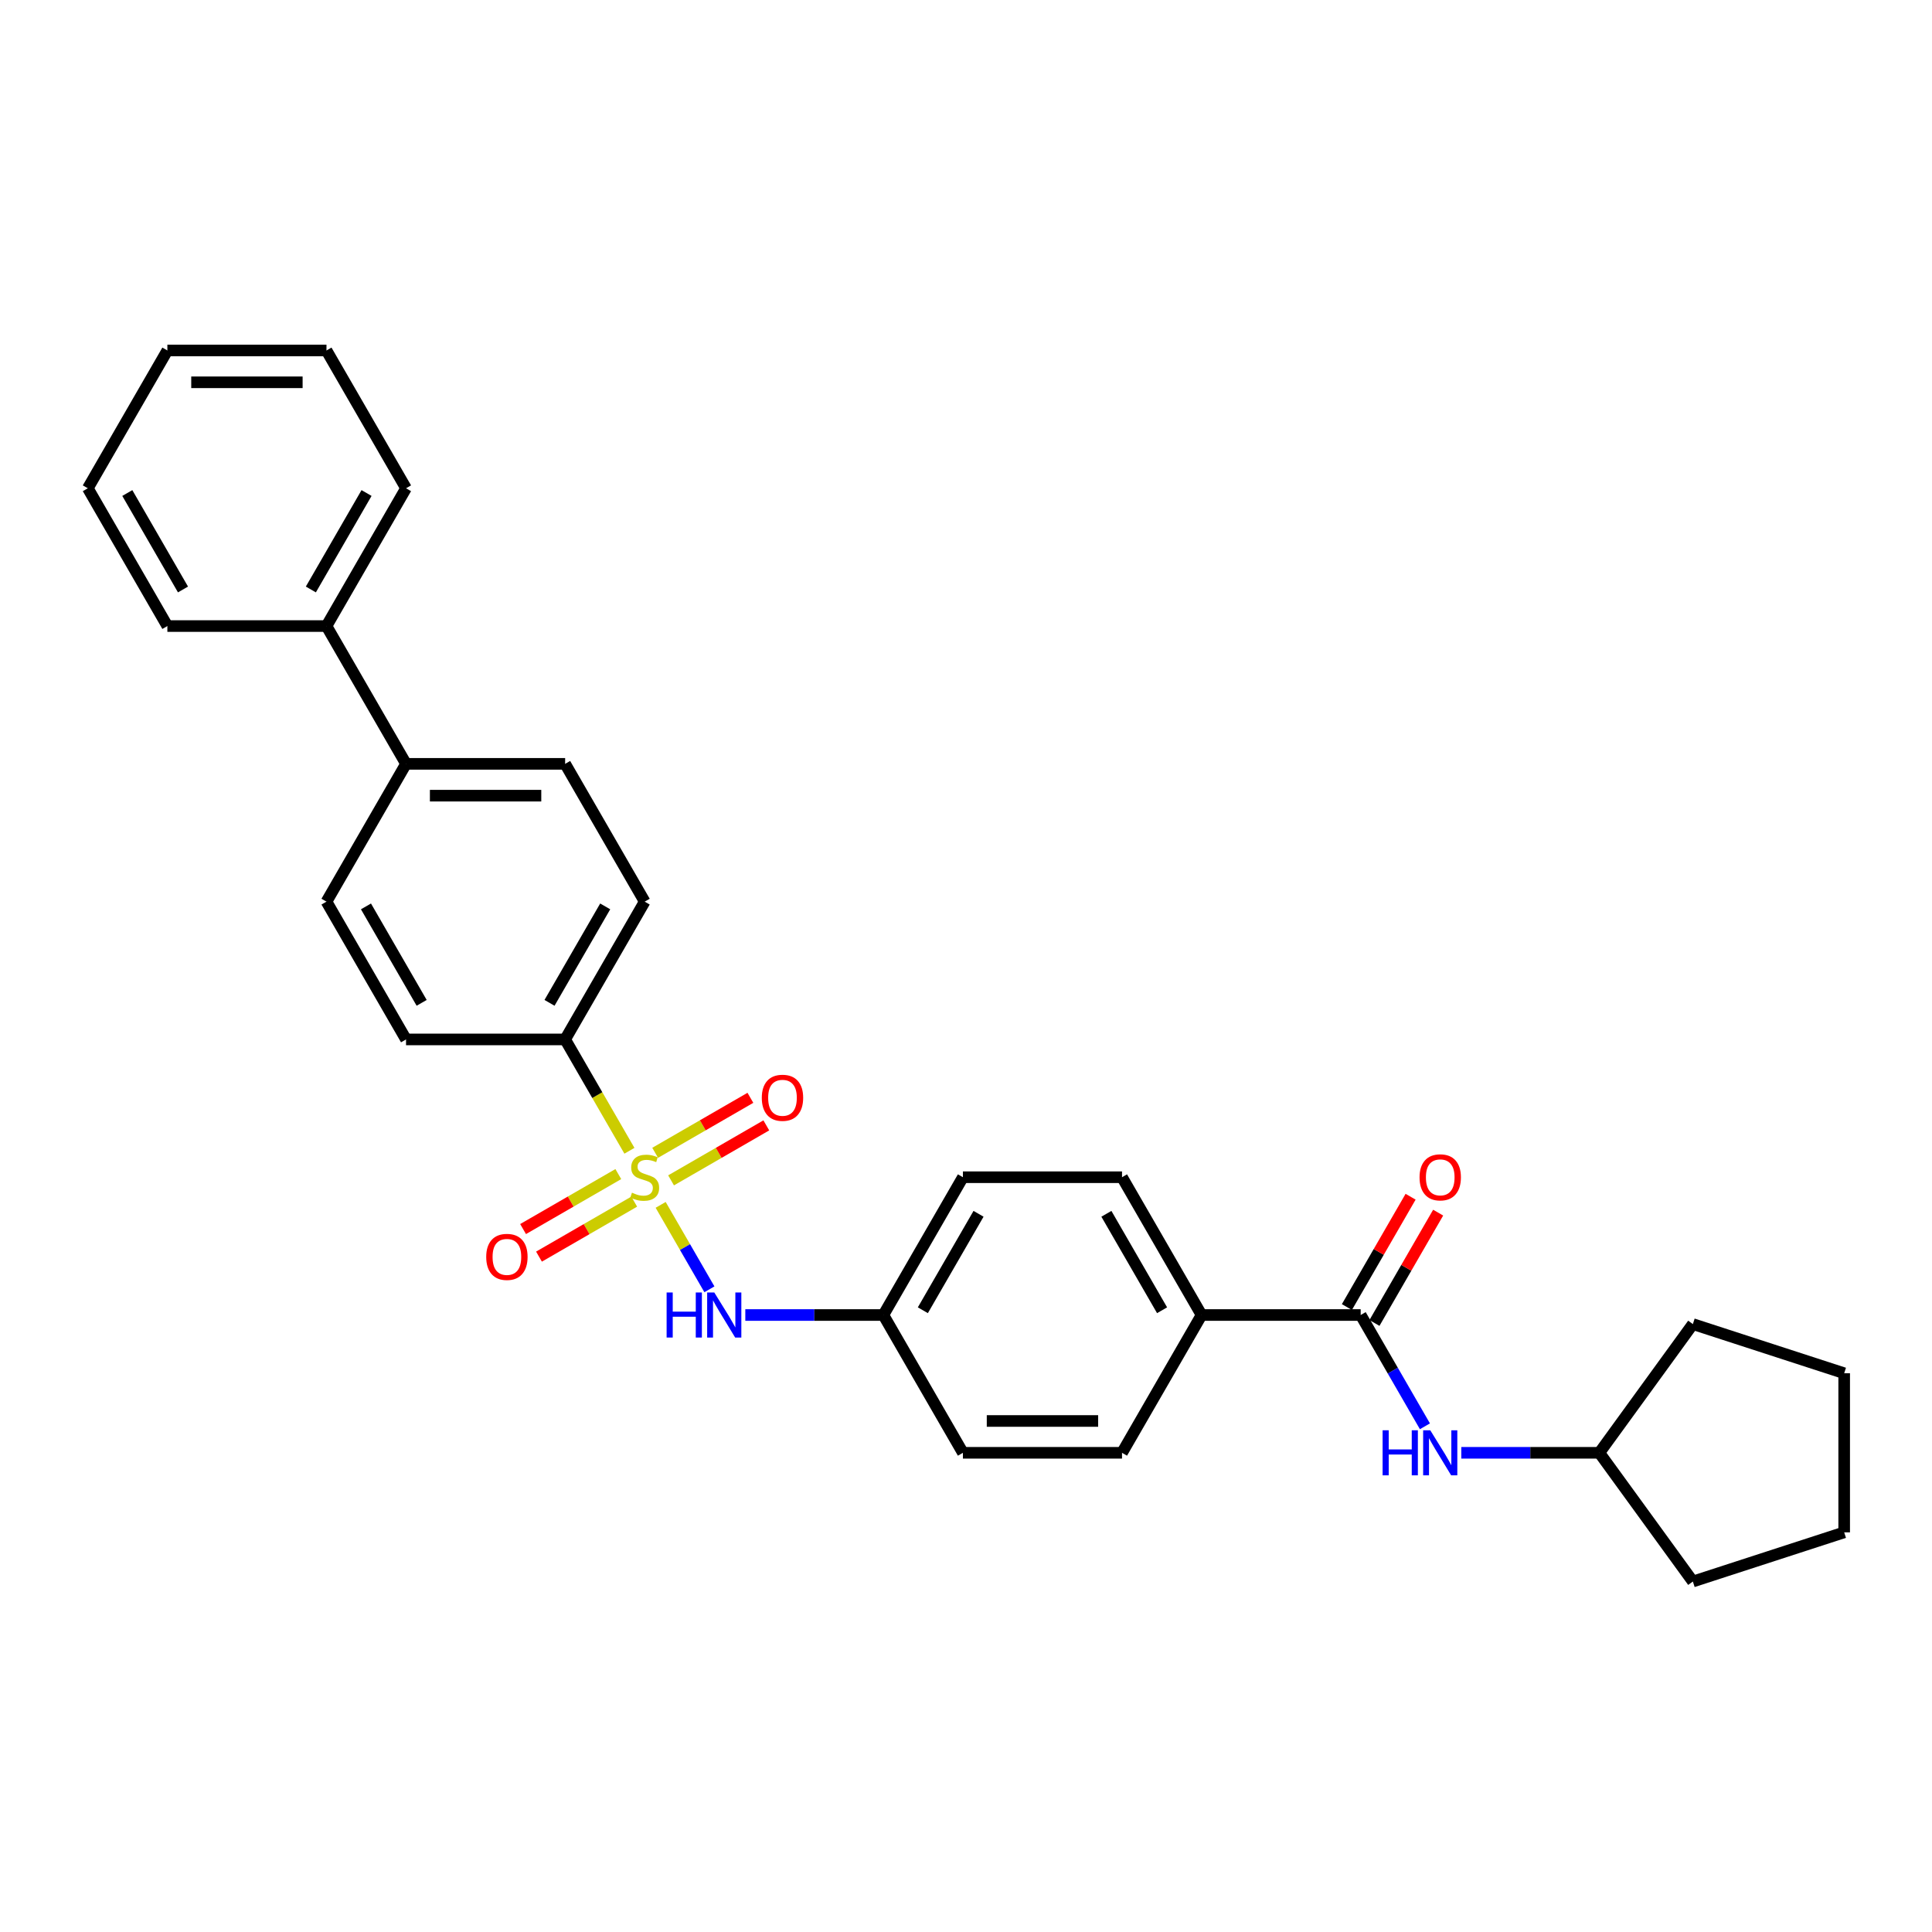 <?xml version='1.0' encoding='iso-8859-1'?>
<svg version='1.1' baseProfile='full'
              xmlns='http://www.w3.org/2000/svg'
                      xmlns:rdkit='http://www.rdkit.org/xml'
                      xmlns:xlink='http://www.w3.org/1999/xlink'
                  xml:space='preserve'
width='1000px' height='1000px' viewBox='0 0 1000 1000'>
<!-- END OF HEADER -->
<rect style='opacity:1.0;fill:#FFFFFF;stroke:none' width='1000' height='1000' x='0' y='0'> </rect>
<path class='bond-1' d='M 341.957,623.641 L 354.572,645.492' style='fill:none;fill-rule:evenodd;stroke:#CCCC00;stroke-width:6px;stroke-linecap:butt;stroke-linejoin:miter;stroke-opacity:1' />
<path class='bond-1' d='M 354.572,645.492 L 367.187,667.342' style='fill:none;fill-rule:evenodd;stroke:#0000FF;stroke-width:6px;stroke-linecap:butt;stroke-linejoin:miter;stroke-opacity:1' />
<path class='bond-2' d='M 325.791,595.641 L 309.153,566.824' style='fill:none;fill-rule:evenodd;stroke:#CCCC00;stroke-width:6px;stroke-linecap:butt;stroke-linejoin:miter;stroke-opacity:1' />
<path class='bond-2' d='M 309.153,566.824 L 292.516,538.008' style='fill:none;fill-rule:evenodd;stroke:#000000;stroke-width:6px;stroke-linecap:butt;stroke-linejoin:miter;stroke-opacity:1' />
<path class='bond-4' d='M 320.039,607.702 L 295.391,621.932' style='fill:none;fill-rule:evenodd;stroke:#CCCC00;stroke-width:6px;stroke-linecap:butt;stroke-linejoin:miter;stroke-opacity:1' />
<path class='bond-4' d='M 295.391,621.932 L 270.744,636.162' style='fill:none;fill-rule:evenodd;stroke:#FF0000;stroke-width:6px;stroke-linecap:butt;stroke-linejoin:miter;stroke-opacity:1' />
<path class='bond-4' d='M 328.274,621.966 L 303.627,636.196' style='fill:none;fill-rule:evenodd;stroke:#CCCC00;stroke-width:6px;stroke-linecap:butt;stroke-linejoin:miter;stroke-opacity:1' />
<path class='bond-4' d='M 303.627,636.196 L 278.98,650.426' style='fill:none;fill-rule:evenodd;stroke:#FF0000;stroke-width:6px;stroke-linecap:butt;stroke-linejoin:miter;stroke-opacity:1' />
<path class='bond-5' d='M 347.347,610.954 L 371.994,596.724' style='fill:none;fill-rule:evenodd;stroke:#CCCC00;stroke-width:6px;stroke-linecap:butt;stroke-linejoin:miter;stroke-opacity:1' />
<path class='bond-5' d='M 371.994,596.724 L 396.642,582.494' style='fill:none;fill-rule:evenodd;stroke:#FF0000;stroke-width:6px;stroke-linecap:butt;stroke-linejoin:miter;stroke-opacity:1' />
<path class='bond-5' d='M 339.112,596.69 L 363.759,582.46' style='fill:none;fill-rule:evenodd;stroke:#CCCC00;stroke-width:6px;stroke-linecap:butt;stroke-linejoin:miter;stroke-opacity:1' />
<path class='bond-5' d='M 363.759,582.46 L 388.406,568.23' style='fill:none;fill-rule:evenodd;stroke:#FF0000;stroke-width:6px;stroke-linecap:butt;stroke-linejoin:miter;stroke-opacity:1' />
<path class='bond-0' d='M 704.285,680.649 L 621.931,680.649' style='fill:none;fill-rule:evenodd;stroke:#000000;stroke-width:6px;stroke-linecap:butt;stroke-linejoin:miter;stroke-opacity:1' />
<path class='bond-3' d='M 704.285,680.649 L 720.913,709.449' style='fill:none;fill-rule:evenodd;stroke:#000000;stroke-width:6px;stroke-linecap:butt;stroke-linejoin:miter;stroke-opacity:1' />
<path class='bond-3' d='M 720.913,709.449 L 737.541,738.249' style='fill:none;fill-rule:evenodd;stroke:#0000FF;stroke-width:6px;stroke-linecap:butt;stroke-linejoin:miter;stroke-opacity:1' />
<path class='bond-8' d='M 711.417,684.766 L 727.902,656.213' style='fill:none;fill-rule:evenodd;stroke:#000000;stroke-width:6px;stroke-linecap:butt;stroke-linejoin:miter;stroke-opacity:1' />
<path class='bond-8' d='M 727.902,656.213 L 744.388,627.66' style='fill:none;fill-rule:evenodd;stroke:#FF0000;stroke-width:6px;stroke-linecap:butt;stroke-linejoin:miter;stroke-opacity:1' />
<path class='bond-8' d='M 697.153,676.531 L 713.638,647.978' style='fill:none;fill-rule:evenodd;stroke:#000000;stroke-width:6px;stroke-linecap:butt;stroke-linejoin:miter;stroke-opacity:1' />
<path class='bond-8' d='M 713.638,647.978 L 730.123,619.425' style='fill:none;fill-rule:evenodd;stroke:#FF0000;stroke-width:6px;stroke-linecap:butt;stroke-linejoin:miter;stroke-opacity:1' />
<path class='bond-13' d='M 385.774,680.649 L 421.499,680.649' style='fill:none;fill-rule:evenodd;stroke:#0000FF;stroke-width:6px;stroke-linecap:butt;stroke-linejoin:miter;stroke-opacity:1' />
<path class='bond-13' d='M 421.499,680.649 L 457.224,680.649' style='fill:none;fill-rule:evenodd;stroke:#000000;stroke-width:6px;stroke-linecap:butt;stroke-linejoin:miter;stroke-opacity:1' />
<path class='bond-9' d='M 292.516,538.008 L 333.693,466.687' style='fill:none;fill-rule:evenodd;stroke:#000000;stroke-width:6px;stroke-linecap:butt;stroke-linejoin:miter;stroke-opacity:1' />
<path class='bond-9' d='M 284.428,519.074 L 313.252,469.15' style='fill:none;fill-rule:evenodd;stroke:#000000;stroke-width:6px;stroke-linecap:butt;stroke-linejoin:miter;stroke-opacity:1' />
<path class='bond-10' d='M 292.516,538.008 L 210.162,538.008' style='fill:none;fill-rule:evenodd;stroke:#000000;stroke-width:6px;stroke-linecap:butt;stroke-linejoin:miter;stroke-opacity:1' />
<path class='bond-17' d='M 756.366,751.969 L 792.091,751.969' style='fill:none;fill-rule:evenodd;stroke:#0000FF;stroke-width:6px;stroke-linecap:butt;stroke-linejoin:miter;stroke-opacity:1' />
<path class='bond-17' d='M 792.091,751.969 L 827.816,751.969' style='fill:none;fill-rule:evenodd;stroke:#000000;stroke-width:6px;stroke-linecap:butt;stroke-linejoin:miter;stroke-opacity:1' />
<path class='bond-6' d='M 621.931,680.649 L 580.754,609.328' style='fill:none;fill-rule:evenodd;stroke:#000000;stroke-width:6px;stroke-linecap:butt;stroke-linejoin:miter;stroke-opacity:1' />
<path class='bond-6' d='M 601.491,678.186 L 572.667,628.262' style='fill:none;fill-rule:evenodd;stroke:#000000;stroke-width:6px;stroke-linecap:butt;stroke-linejoin:miter;stroke-opacity:1' />
<path class='bond-30' d='M 621.931,680.649 L 580.754,751.969' style='fill:none;fill-rule:evenodd;stroke:#000000;stroke-width:6px;stroke-linecap:butt;stroke-linejoin:miter;stroke-opacity:1' />
<path class='bond-7' d='M 210.162,395.367 L 168.985,466.687' style='fill:none;fill-rule:evenodd;stroke:#000000;stroke-width:6px;stroke-linecap:butt;stroke-linejoin:miter;stroke-opacity:1' />
<path class='bond-16' d='M 210.162,395.367 L 168.985,324.046' style='fill:none;fill-rule:evenodd;stroke:#000000;stroke-width:6px;stroke-linecap:butt;stroke-linejoin:miter;stroke-opacity:1' />
<path class='bond-29' d='M 210.162,395.367 L 292.516,395.367' style='fill:none;fill-rule:evenodd;stroke:#000000;stroke-width:6px;stroke-linecap:butt;stroke-linejoin:miter;stroke-opacity:1' />
<path class='bond-29' d='M 222.515,411.837 L 280.163,411.837' style='fill:none;fill-rule:evenodd;stroke:#000000;stroke-width:6px;stroke-linecap:butt;stroke-linejoin:miter;stroke-opacity:1' />
<path class='bond-11' d='M 333.693,466.687 L 292.516,395.367' style='fill:none;fill-rule:evenodd;stroke:#000000;stroke-width:6px;stroke-linecap:butt;stroke-linejoin:miter;stroke-opacity:1' />
<path class='bond-12' d='M 210.162,538.008 L 168.985,466.687' style='fill:none;fill-rule:evenodd;stroke:#000000;stroke-width:6px;stroke-linecap:butt;stroke-linejoin:miter;stroke-opacity:1' />
<path class='bond-12' d='M 218.25,519.074 L 189.426,469.15' style='fill:none;fill-rule:evenodd;stroke:#000000;stroke-width:6px;stroke-linecap:butt;stroke-linejoin:miter;stroke-opacity:1' />
<path class='bond-18' d='M 457.224,680.649 L 498.401,751.969' style='fill:none;fill-rule:evenodd;stroke:#000000;stroke-width:6px;stroke-linecap:butt;stroke-linejoin:miter;stroke-opacity:1' />
<path class='bond-19' d='M 457.224,680.649 L 498.401,609.328' style='fill:none;fill-rule:evenodd;stroke:#000000;stroke-width:6px;stroke-linecap:butt;stroke-linejoin:miter;stroke-opacity:1' />
<path class='bond-19' d='M 477.664,678.186 L 506.488,628.262' style='fill:none;fill-rule:evenodd;stroke:#000000;stroke-width:6px;stroke-linecap:butt;stroke-linejoin:miter;stroke-opacity:1' />
<path class='bond-14' d='M 580.754,751.969 L 498.401,751.969' style='fill:none;fill-rule:evenodd;stroke:#000000;stroke-width:6px;stroke-linecap:butt;stroke-linejoin:miter;stroke-opacity:1' />
<path class='bond-14' d='M 568.401,735.498 L 510.754,735.498' style='fill:none;fill-rule:evenodd;stroke:#000000;stroke-width:6px;stroke-linecap:butt;stroke-linejoin:miter;stroke-opacity:1' />
<path class='bond-15' d='M 580.754,609.328 L 498.401,609.328' style='fill:none;fill-rule:evenodd;stroke:#000000;stroke-width:6px;stroke-linecap:butt;stroke-linejoin:miter;stroke-opacity:1' />
<path class='bond-20' d='M 168.985,324.046 L 210.162,252.726' style='fill:none;fill-rule:evenodd;stroke:#000000;stroke-width:6px;stroke-linecap:butt;stroke-linejoin:miter;stroke-opacity:1' />
<path class='bond-20' d='M 160.898,305.113 L 189.722,255.188' style='fill:none;fill-rule:evenodd;stroke:#000000;stroke-width:6px;stroke-linecap:butt;stroke-linejoin:miter;stroke-opacity:1' />
<path class='bond-21' d='M 168.985,324.046 L 86.632,324.046' style='fill:none;fill-rule:evenodd;stroke:#000000;stroke-width:6px;stroke-linecap:butt;stroke-linejoin:miter;stroke-opacity:1' />
<path class='bond-22' d='M 827.816,751.969 L 876.222,685.344' style='fill:none;fill-rule:evenodd;stroke:#000000;stroke-width:6px;stroke-linecap:butt;stroke-linejoin:miter;stroke-opacity:1' />
<path class='bond-23' d='M 827.816,751.969 L 876.222,818.595' style='fill:none;fill-rule:evenodd;stroke:#000000;stroke-width:6px;stroke-linecap:butt;stroke-linejoin:miter;stroke-opacity:1' />
<path class='bond-25' d='M 210.162,252.726 L 168.985,181.405' style='fill:none;fill-rule:evenodd;stroke:#000000;stroke-width:6px;stroke-linecap:butt;stroke-linejoin:miter;stroke-opacity:1' />
<path class='bond-24' d='M 86.632,324.046 L 45.455,252.726' style='fill:none;fill-rule:evenodd;stroke:#000000;stroke-width:6px;stroke-linecap:butt;stroke-linejoin:miter;stroke-opacity:1' />
<path class='bond-24' d='M 94.719,305.113 L 65.895,255.188' style='fill:none;fill-rule:evenodd;stroke:#000000;stroke-width:6px;stroke-linecap:butt;stroke-linejoin:miter;stroke-opacity:1' />
<path class='bond-26' d='M 876.222,685.344 L 954.545,710.792' style='fill:none;fill-rule:evenodd;stroke:#000000;stroke-width:6px;stroke-linecap:butt;stroke-linejoin:miter;stroke-opacity:1' />
<path class='bond-27' d='M 876.222,818.595 L 954.545,793.146' style='fill:none;fill-rule:evenodd;stroke:#000000;stroke-width:6px;stroke-linecap:butt;stroke-linejoin:miter;stroke-opacity:1' />
<path class='bond-28' d='M 45.455,252.726 L 86.632,181.405' style='fill:none;fill-rule:evenodd;stroke:#000000;stroke-width:6px;stroke-linecap:butt;stroke-linejoin:miter;stroke-opacity:1' />
<path class='bond-31' d='M 168.985,181.405 L 86.632,181.405' style='fill:none;fill-rule:evenodd;stroke:#000000;stroke-width:6px;stroke-linecap:butt;stroke-linejoin:miter;stroke-opacity:1' />
<path class='bond-31' d='M 156.632,197.876 L 98.984,197.876' style='fill:none;fill-rule:evenodd;stroke:#000000;stroke-width:6px;stroke-linecap:butt;stroke-linejoin:miter;stroke-opacity:1' />
<path class='bond-32' d='M 954.545,710.792 L 954.545,793.146' style='fill:none;fill-rule:evenodd;stroke:#000000;stroke-width:6px;stroke-linecap:butt;stroke-linejoin:miter;stroke-opacity:1' />
<path  class='atom-0' d='M 327.105 617.333
Q 327.368 617.432, 328.455 617.893
Q 329.542 618.354, 330.728 618.651
Q 331.947 618.914, 333.133 618.914
Q 335.34 618.914, 336.625 617.86
Q 337.909 616.773, 337.909 614.895
Q 337.909 613.611, 337.251 612.82
Q 336.625 612.029, 335.637 611.601
Q 334.648 611.173, 333.001 610.679
Q 330.926 610.053, 329.674 609.46
Q 328.455 608.867, 327.566 607.615
Q 326.709 606.363, 326.709 604.255
Q 326.709 601.323, 328.686 599.512
Q 330.695 597.7, 334.648 597.7
Q 337.349 597.7, 340.413 598.985
L 339.655 601.521
Q 336.855 600.368, 334.747 600.368
Q 332.474 600.368, 331.222 601.323
Q 329.971 602.246, 330.004 603.86
Q 330.004 605.112, 330.629 605.869
Q 331.288 606.627, 332.211 607.055
Q 333.166 607.483, 334.747 607.978
Q 336.855 608.636, 338.107 609.295
Q 339.359 609.954, 340.248 611.305
Q 341.171 612.622, 341.171 614.895
Q 341.171 618.124, 338.997 619.869
Q 336.855 621.582, 333.265 621.582
Q 331.189 621.582, 329.608 621.121
Q 328.06 620.693, 326.215 619.935
L 327.105 617.333
' fill='#CCCC00'/>
<path  class='atom-2' d='M 345.041 668.987
L 348.204 668.987
L 348.204 678.903
L 360.129 678.903
L 360.129 668.987
L 363.291 668.987
L 363.291 692.31
L 360.129 692.31
L 360.129 681.538
L 348.204 681.538
L 348.204 692.31
L 345.041 692.31
L 345.041 668.987
' fill='#0000FF'/>
<path  class='atom-2' d='M 369.715 668.987
L 377.357 681.34
Q 378.115 682.559, 379.333 684.766
Q 380.552 686.973, 380.618 687.105
L 380.618 668.987
L 383.715 668.987
L 383.715 692.31
L 380.519 692.31
L 372.317 678.804
Q 371.362 677.223, 370.34 675.411
Q 369.352 673.599, 369.056 673.039
L 369.056 692.31
L 366.025 692.31
L 366.025 668.987
L 369.715 668.987
' fill='#0000FF'/>
<path  class='atom-4' d='M 715.634 740.308
L 718.796 740.308
L 718.796 750.223
L 730.721 750.223
L 730.721 740.308
L 733.883 740.308
L 733.883 763.631
L 730.721 763.631
L 730.721 752.859
L 718.796 752.859
L 718.796 763.631
L 715.634 763.631
L 715.634 740.308
' fill='#0000FF'/>
<path  class='atom-4' d='M 740.307 740.308
L 747.949 752.661
Q 748.707 753.88, 749.926 756.087
Q 751.145 758.294, 751.21 758.426
L 751.21 740.308
L 754.307 740.308
L 754.307 763.631
L 751.112 763.631
L 742.909 750.124
Q 741.954 748.543, 740.933 746.732
Q 739.944 744.92, 739.648 744.36
L 739.648 763.631
L 736.617 763.631
L 736.617 740.308
L 740.307 740.308
' fill='#0000FF'/>
<path  class='atom-5' d='M 251.666 650.571
Q 251.666 644.971, 254.434 641.841
Q 257.201 638.712, 262.372 638.712
Q 267.544 638.712, 270.311 641.841
Q 273.078 644.971, 273.078 650.571
Q 273.078 656.237, 270.278 659.465
Q 267.478 662.661, 262.372 662.661
Q 257.234 662.661, 254.434 659.465
Q 251.666 656.27, 251.666 650.571
M 262.372 660.025
Q 265.93 660.025, 267.841 657.653
Q 269.784 655.249, 269.784 650.571
Q 269.784 645.992, 267.841 643.686
Q 265.93 641.347, 262.372 641.347
Q 258.815 641.347, 256.871 643.653
Q 254.961 645.959, 254.961 650.571
Q 254.961 655.282, 256.871 657.653
Q 258.815 660.025, 262.372 660.025
' fill='#FF0000'/>
<path  class='atom-6' d='M 394.307 568.217
Q 394.307 562.617, 397.075 559.488
Q 399.842 556.358, 405.013 556.358
Q 410.185 556.358, 412.952 559.488
Q 415.719 562.617, 415.719 568.217
Q 415.719 573.883, 412.919 577.111
Q 410.119 580.307, 405.013 580.307
Q 399.875 580.307, 397.075 577.111
Q 394.307 573.916, 394.307 568.217
M 405.013 577.671
Q 408.571 577.671, 410.482 575.3
Q 412.425 572.895, 412.425 568.217
Q 412.425 563.638, 410.482 561.332
Q 408.571 558.994, 405.013 558.994
Q 401.456 558.994, 399.512 561.299
Q 397.602 563.605, 397.602 568.217
Q 397.602 572.928, 399.512 575.3
Q 401.456 577.671, 405.013 577.671
' fill='#FF0000'/>
<path  class='atom-9' d='M 734.756 609.394
Q 734.756 603.794, 737.523 600.665
Q 740.29 597.535, 745.462 597.535
Q 750.634 597.535, 753.401 600.665
Q 756.168 603.794, 756.168 609.394
Q 756.168 615.06, 753.368 618.288
Q 750.568 621.484, 745.462 621.484
Q 740.323 621.484, 737.523 618.288
Q 734.756 615.093, 734.756 609.394
M 745.462 618.848
Q 749.02 618.848, 750.93 616.477
Q 752.874 614.072, 752.874 609.394
Q 752.874 604.815, 750.93 602.509
Q 749.02 600.17, 745.462 600.17
Q 741.904 600.17, 739.961 602.476
Q 738.05 604.782, 738.05 609.394
Q 738.05 614.105, 739.961 616.477
Q 741.904 618.848, 745.462 618.848
' fill='#FF0000'/>
</svg>
